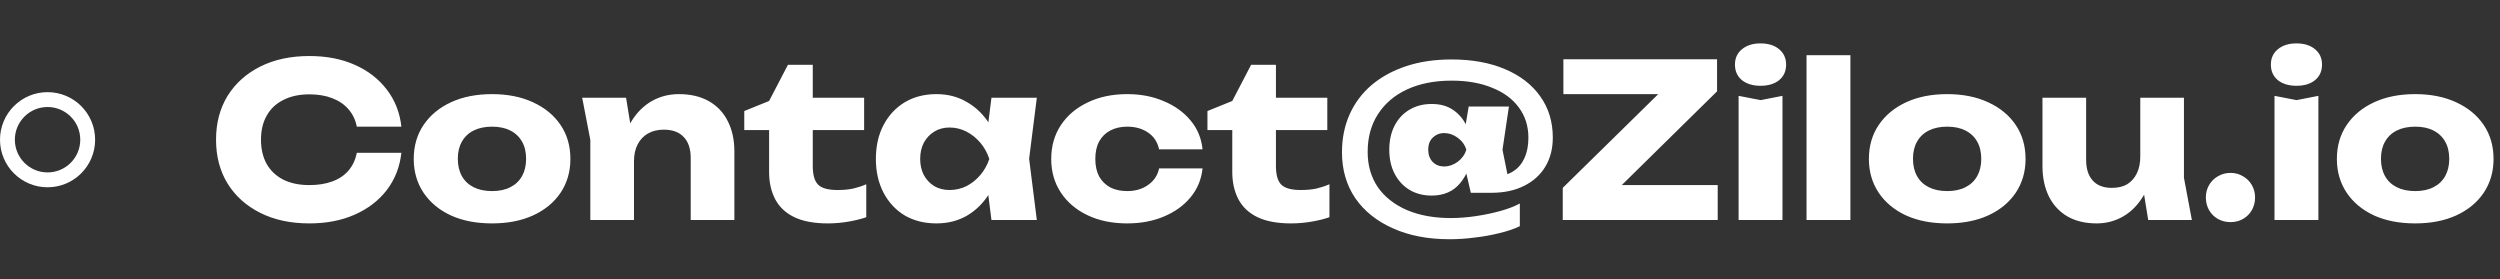 <?xml version="1.0"?>
<svg xmlns="http://www.w3.org/2000/svg" width="841" height="94" viewBox="0 0 841 94" fill="none">
<rect x="0" y="0" width="841" height="94" fill="#333333" stroke="none"/>
<circle cx="16" cy="47" r="13.5" stroke="white" stroke-width="5"/>
<path d="M135.028 51.392C134.5 56.144 132.868 60.32 130.132 63.92C127.396 67.472 123.796 70.232 119.332 72.2C114.916 74.168 109.828 75.152 104.068 75.152C97.78 75.152 92.284 73.976 87.58 71.624C82.876 69.272 79.204 65.984 76.564 61.76C73.972 57.536 72.676 52.616 72.676 47C72.676 41.384 73.972 36.464 76.564 32.24C79.204 28.016 82.876 24.728 87.58 22.376C92.284 20.024 97.78 18.848 104.068 18.848C109.828 18.848 114.916 19.832 119.332 21.8C123.796 23.768 127.396 26.552 130.132 30.152C132.868 33.704 134.5 37.856 135.028 42.608H120.052C119.572 40.304 118.636 38.36 117.244 36.776C115.852 35.144 114.028 33.896 111.772 33.032C109.564 32.168 106.996 31.736 104.068 31.736C100.708 31.736 97.804 32.36 95.356 33.608C92.908 34.808 91.036 36.56 89.74 38.864C88.444 41.12 87.796 43.832 87.796 47C87.796 50.168 88.444 52.904 89.74 55.208C91.036 57.464 92.908 59.216 95.356 60.464C97.804 61.664 100.708 62.264 104.068 62.264C106.996 62.264 109.564 61.856 111.772 61.04C114.028 60.224 115.852 59 117.244 57.368C118.636 55.736 119.572 53.744 120.052 51.392H135.028ZM165.532 75.152C160.252 75.152 155.644 74.264 151.708 72.488C147.772 70.664 144.7 68.12 142.492 64.856C140.284 61.544 139.18 57.752 139.18 53.48C139.18 49.112 140.284 45.296 142.492 42.032C144.7 38.768 147.772 36.224 151.708 34.4C155.644 32.576 160.252 31.664 165.532 31.664C170.764 31.664 175.348 32.576 179.284 34.4C183.268 36.224 186.364 38.768 188.572 42.032C190.78 45.296 191.884 49.112 191.884 53.48C191.884 57.752 190.78 61.544 188.572 64.856C186.364 68.12 183.268 70.664 179.284 72.488C175.348 74.264 170.764 75.152 165.532 75.152ZM165.532 64.28C167.932 64.28 169.972 63.848 171.652 62.984C173.38 62.12 174.7 60.872 175.612 59.24C176.524 57.608 176.98 55.688 176.98 53.48C176.98 51.176 176.524 49.232 175.612 47.648C174.7 46.016 173.38 44.768 171.652 43.904C169.972 43.04 167.932 42.608 165.532 42.608C163.132 42.608 161.068 43.04 159.34 43.904C157.612 44.768 156.292 46.016 155.38 47.648C154.468 49.232 154.012 51.152 154.012 53.408C154.012 55.664 154.468 57.608 155.38 59.24C156.292 60.872 157.612 62.12 159.34 62.984C161.068 63.848 163.132 64.28 165.532 64.28ZM195.85 32.888H210.61L213.274 49.304V74H198.586V47.072L195.85 32.888ZM228.394 31.664C232.33 31.664 235.69 32.456 238.474 34.04C241.258 35.624 243.37 37.856 244.81 40.736C246.298 43.616 247.042 47.024 247.042 50.96V74H232.354V53.12C232.354 50.048 231.562 47.696 229.978 46.064C228.442 44.432 226.21 43.616 223.282 43.616C221.266 43.616 219.49 44.048 217.954 44.912C216.466 45.776 215.314 47 214.498 48.584C213.682 50.168 213.274 52.04 213.274 54.2L208.738 51.824C209.314 47.456 210.538 43.784 212.41 40.808C214.282 37.784 216.586 35.504 219.322 33.968C222.058 32.432 225.082 31.664 228.394 31.664ZM250.373 43.76V37.352L258.725 33.968L265.061 21.8H273.413V32.888H290.693V43.76H273.413V55.856C273.413 58.832 274.013 60.92 275.213 62.12C276.413 63.32 278.597 63.92 281.765 63.92C283.781 63.92 285.557 63.752 287.093 63.416C288.677 63.032 290.117 62.552 291.413 61.976V73.064C289.973 73.592 288.077 74.072 285.725 74.504C283.373 74.936 280.949 75.152 278.453 75.152C273.893 75.152 270.149 74.456 267.221 73.064C264.341 71.672 262.205 69.68 260.813 67.088C259.421 64.448 258.725 61.376 258.725 57.872V43.76H250.373ZM333.524 74L331.652 59.168L333.596 53.48L331.652 47.792L333.524 32.888H348.788L346.196 53.408L348.788 74H333.524ZM336.98 53.48C336.308 57.8 334.964 61.592 332.948 64.856C330.98 68.12 328.46 70.664 325.388 72.488C322.364 74.264 318.908 75.152 315.02 75.152C310.988 75.152 307.436 74.264 304.364 72.488C301.34 70.664 298.964 68.12 297.236 64.856C295.508 61.544 294.644 57.752 294.644 53.48C294.644 49.112 295.508 45.296 297.236 42.032C298.964 38.768 301.34 36.224 304.364 34.4C307.436 32.576 310.988 31.664 315.02 31.664C318.908 31.664 322.364 32.576 325.388 34.4C328.46 36.176 331.004 38.696 333.02 41.96C335.036 45.176 336.356 49.016 336.98 53.48ZM309.548 53.48C309.548 55.496 309.956 57.296 310.772 58.88C311.636 60.464 312.812 61.712 314.3 62.624C315.788 63.488 317.492 63.92 319.412 63.92C321.428 63.92 323.324 63.488 325.1 62.624C326.876 61.712 328.436 60.464 329.78 58.88C331.124 57.296 332.132 55.496 332.804 53.48C332.132 51.416 331.124 49.592 329.78 48.008C328.436 46.424 326.876 45.176 325.1 44.264C323.324 43.352 321.428 42.896 319.412 42.896C317.492 42.896 315.788 43.352 314.3 44.264C312.812 45.176 311.636 46.424 310.772 48.008C309.956 49.592 309.548 51.416 309.548 53.48ZM404.537 56.648C404.153 60.344 402.809 63.584 400.505 66.368C398.201 69.152 395.201 71.312 391.505 72.848C387.857 74.384 383.753 75.152 379.193 75.152C374.153 75.152 369.713 74.24 365.873 72.416C362.033 70.592 359.033 68.048 356.873 64.784C354.713 61.52 353.633 57.752 353.633 53.48C353.633 49.16 354.713 45.368 356.873 42.104C359.033 38.84 362.033 36.296 365.873 34.472C369.713 32.6 374.153 31.664 379.193 31.664C383.753 31.664 387.857 32.456 391.505 34.04C395.201 35.576 398.201 37.736 400.505 40.52C402.809 43.256 404.153 46.496 404.537 50.24H389.921C389.393 47.792 388.169 45.92 386.249 44.624C384.329 43.28 381.977 42.608 379.193 42.608C377.033 42.608 375.137 43.04 373.505 43.904C371.921 44.72 370.673 45.944 369.761 47.576C368.897 49.16 368.465 51.128 368.465 53.48C368.465 55.784 368.897 57.752 369.761 59.384C370.673 60.968 371.921 62.192 373.505 63.056C375.137 63.872 377.033 64.28 379.193 64.28C381.977 64.28 384.329 63.584 386.249 62.192C388.217 60.8 389.441 58.952 389.921 56.648H404.537ZM406.186 43.76V37.352L414.538 33.968L420.874 21.8H429.226V32.888H446.506V43.76H429.226V55.856C429.226 58.832 429.826 60.92 431.026 62.12C432.226 63.32 434.41 63.92 437.578 63.92C439.594 63.92 441.37 63.752 442.906 63.416C444.49 63.032 445.93 62.552 447.226 61.976V73.064C445.786 73.592 443.89 74.072 441.538 74.504C439.186 74.936 436.762 75.152 434.266 75.152C429.706 75.152 425.962 74.456 423.034 73.064C420.154 71.672 418.018 69.68 416.626 67.088C415.234 64.448 414.538 61.376 414.538 57.872V43.76H406.186ZM495.433 50.384C494.953 55.088 493.537 58.832 491.185 61.616C488.881 64.4 485.689 65.792 481.609 65.792C478.777 65.792 476.281 65.144 474.121 63.848C472.009 62.552 470.353 60.752 469.153 58.448C467.953 56.144 467.353 53.456 467.353 50.384C467.353 47.264 467.953 44.552 469.153 42.248C470.353 39.944 472.009 38.168 474.121 36.92C476.281 35.624 478.777 34.976 481.609 34.976C484.441 34.976 486.817 35.624 488.737 36.92C490.705 38.216 492.241 40.016 493.345 42.32C494.497 44.624 495.193 47.312 495.433 50.384ZM480.457 50.384C480.457 52.064 480.961 53.432 481.969 54.488C482.977 55.496 484.249 56 485.785 56C487.417 56 488.953 55.472 490.393 54.416C491.833 53.312 492.793 51.968 493.273 50.384C492.793 48.752 491.833 47.408 490.393 46.352C488.953 45.296 487.417 44.768 485.785 44.768C484.777 44.768 483.865 45.008 483.049 45.488C482.233 45.968 481.585 46.616 481.105 47.432C480.673 48.248 480.457 49.232 480.457 50.384ZM522.361 46.28C522.361 50.024 521.521 53.288 519.841 56.072C518.161 58.856 515.761 61.016 512.641 62.552C509.569 64.088 505.921 64.856 501.697 64.856H494.785L492.409 54.632L493.849 50.384L492.337 46.208L494.065 35.84H507.601L505.441 50.384L508.033 63.272L503.353 59.168C505.609 59.168 507.529 58.64 509.113 57.584C510.745 56.528 511.993 55.04 512.857 53.12C513.721 51.2 514.153 48.944 514.153 46.352C514.153 42.416 513.073 39.008 510.913 36.128C508.801 33.248 505.801 31.04 501.913 29.504C498.073 27.92 493.537 27.128 488.305 27.128C482.593 27.128 477.601 28.112 473.329 30.08C469.105 32.048 465.841 34.832 463.537 38.432C461.233 41.984 460.081 46.208 460.081 51.104C460.081 55.616 461.209 59.552 463.465 62.912C465.769 66.224 469.009 68.792 473.185 70.616C477.409 72.44 482.353 73.352 488.017 73.352C490.753 73.352 493.561 73.136 496.441 72.704C499.369 72.272 502.129 71.696 504.721 70.976C507.313 70.256 509.497 69.416 511.273 68.456V76.088C509.401 77 507.145 77.768 504.505 78.392C501.865 79.064 499.081 79.568 496.153 79.904C493.273 80.288 490.441 80.48 487.657 80.48C480.361 80.48 474.001 79.256 468.577 76.808C463.153 74.408 458.929 71.024 455.905 66.656C452.929 62.24 451.441 57.104 451.441 51.248C451.441 46.544 452.305 42.272 454.033 38.432C455.761 34.592 458.233 31.304 461.449 28.568C464.713 25.832 468.601 23.72 473.113 22.232C477.625 20.744 482.689 20 488.305 20C495.169 20 501.145 21.08 506.233 23.24C511.369 25.4 515.329 28.448 518.113 32.384C520.945 36.32 522.361 40.952 522.361 46.28ZM525.708 74V63.2L561.06 28.496L571.86 31.664H525.924V19.928H577.62V30.728L542.268 65.504L532.98 62.264H577.836V74H525.708ZM584.864 32.24L592.28 33.68L599.624 32.24V74H584.864V32.24ZM592.208 28.856C589.664 28.856 587.6 28.232 586.016 26.984C584.432 25.688 583.64 23.936 583.64 21.728C583.64 19.568 584.432 17.84 586.016 16.544C587.6 15.248 589.664 14.6 592.208 14.6C594.848 14.6 596.936 15.248 598.472 16.544C600.056 17.84 600.848 19.568 600.848 21.728C600.848 23.936 600.056 25.688 598.472 26.984C596.936 28.232 594.848 28.856 592.208 28.856ZM607.716 18.56H622.476V74H607.716V18.56ZM655.047 75.152C649.767 75.152 645.159 74.264 641.223 72.488C637.287 70.664 634.215 68.12 632.007 64.856C629.799 61.544 628.695 57.752 628.695 53.48C628.695 49.112 629.799 45.296 632.007 42.032C634.215 38.768 637.287 36.224 641.223 34.4C645.159 32.576 649.767 31.664 655.047 31.664C660.279 31.664 664.863 32.576 668.799 34.4C672.783 36.224 675.879 38.768 678.087 42.032C680.295 45.296 681.399 49.112 681.399 53.48C681.399 57.752 680.295 61.544 678.087 64.856C675.879 68.12 672.783 70.664 668.799 72.488C664.863 74.264 660.279 75.152 655.047 75.152ZM655.047 64.28C657.447 64.28 659.487 63.848 661.167 62.984C662.895 62.12 664.215 60.872 665.127 59.24C666.039 57.608 666.495 55.688 666.495 53.48C666.495 51.176 666.039 49.232 665.127 47.648C664.215 46.016 662.895 44.768 661.167 43.904C659.487 43.04 657.447 42.608 655.047 42.608C652.647 42.608 650.583 43.04 648.855 43.904C647.127 44.768 645.807 46.016 644.895 47.648C643.983 49.232 643.527 51.152 643.527 53.408C643.527 55.664 643.983 57.608 644.895 59.24C645.807 60.872 647.127 62.12 648.855 62.984C650.583 63.848 652.647 64.28 655.047 64.28ZM705.303 75.152C701.463 75.152 698.175 74.36 695.439 72.776C692.751 71.192 690.687 68.96 689.247 66.08C687.807 63.152 687.087 59.744 687.087 55.856V32.888H701.775V53.768C701.775 56.792 702.519 59.12 704.007 60.752C705.495 62.384 707.631 63.2 710.415 63.2C712.479 63.2 714.207 62.792 715.599 61.976C716.991 61.112 718.071 59.888 718.839 58.304C719.607 56.72 719.991 54.824 719.991 52.616L724.527 54.992C723.999 59.36 722.799 63.056 720.927 66.08C719.103 69.056 716.847 71.312 714.159 72.848C711.471 74.384 708.519 75.152 705.303 75.152ZM722.655 74L719.991 57.512V32.888H734.679V59.816L737.343 74H722.655ZM750.327 74.72C748.791 74.72 747.375 74.36 746.079 73.64C744.831 72.92 743.847 71.936 743.127 70.688C742.407 69.392 742.047 67.976 742.047 66.44C742.047 64.904 742.407 63.512 743.127 62.264C743.847 61.016 744.831 60.032 746.079 59.312C747.375 58.544 748.791 58.16 750.327 58.16C751.911 58.16 753.327 58.544 754.575 59.312C755.823 60.032 756.807 61.016 757.527 62.264C758.247 63.512 758.607 64.904 758.607 66.44C758.607 67.976 758.247 69.392 757.527 70.688C756.807 71.936 755.823 72.92 754.575 73.64C753.327 74.36 751.911 74.72 750.327 74.72ZM765.145 32.24L772.561 33.68L779.905 32.24V74H765.145V32.24ZM772.489 28.856C769.945 28.856 767.881 28.232 766.297 26.984C764.713 25.688 763.921 23.936 763.921 21.728C763.921 19.568 764.713 17.84 766.297 16.544C767.881 15.248 769.945 14.6 772.489 14.6C775.129 14.6 777.217 15.248 778.753 16.544C780.337 17.84 781.129 19.568 781.129 21.728C781.129 23.936 780.337 25.688 778.753 26.984C777.217 28.232 775.129 28.856 772.489 28.856ZM812.477 75.152C807.197 75.152 802.589 74.264 798.653 72.488C794.717 70.664 791.645 68.12 789.437 64.856C787.229 61.544 786.125 57.752 786.125 53.48C786.125 49.112 787.229 45.296 789.437 42.032C791.645 38.768 794.717 36.224 798.653 34.4C802.589 32.576 807.197 31.664 812.477 31.664C817.709 31.664 822.293 32.576 826.229 34.4C830.213 36.224 833.309 38.768 835.517 42.032C837.725 45.296 838.829 49.112 838.829 53.48C838.829 57.752 837.725 61.544 835.517 64.856C833.309 68.12 830.213 70.664 826.229 72.488C822.293 74.264 817.709 75.152 812.477 75.152ZM812.477 64.28C814.877 64.28 816.917 63.848 818.597 62.984C820.325 62.12 821.645 60.872 822.557 59.24C823.469 57.608 823.925 55.688 823.925 53.48C823.925 51.176 823.469 49.232 822.557 47.648C821.645 46.016 820.325 44.768 818.597 43.904C816.917 43.04 814.877 42.608 812.477 42.608C810.077 42.608 808.013 43.04 806.285 43.904C804.557 44.768 803.237 46.016 802.325 47.648C801.413 49.232 800.957 51.152 800.957 53.408C800.957 55.664 801.413 57.608 802.325 59.24C803.237 60.872 804.557 62.12 806.285 62.984C808.013 63.848 810.077 64.28 812.477 64.28Z" fill="white"/>
</svg>
